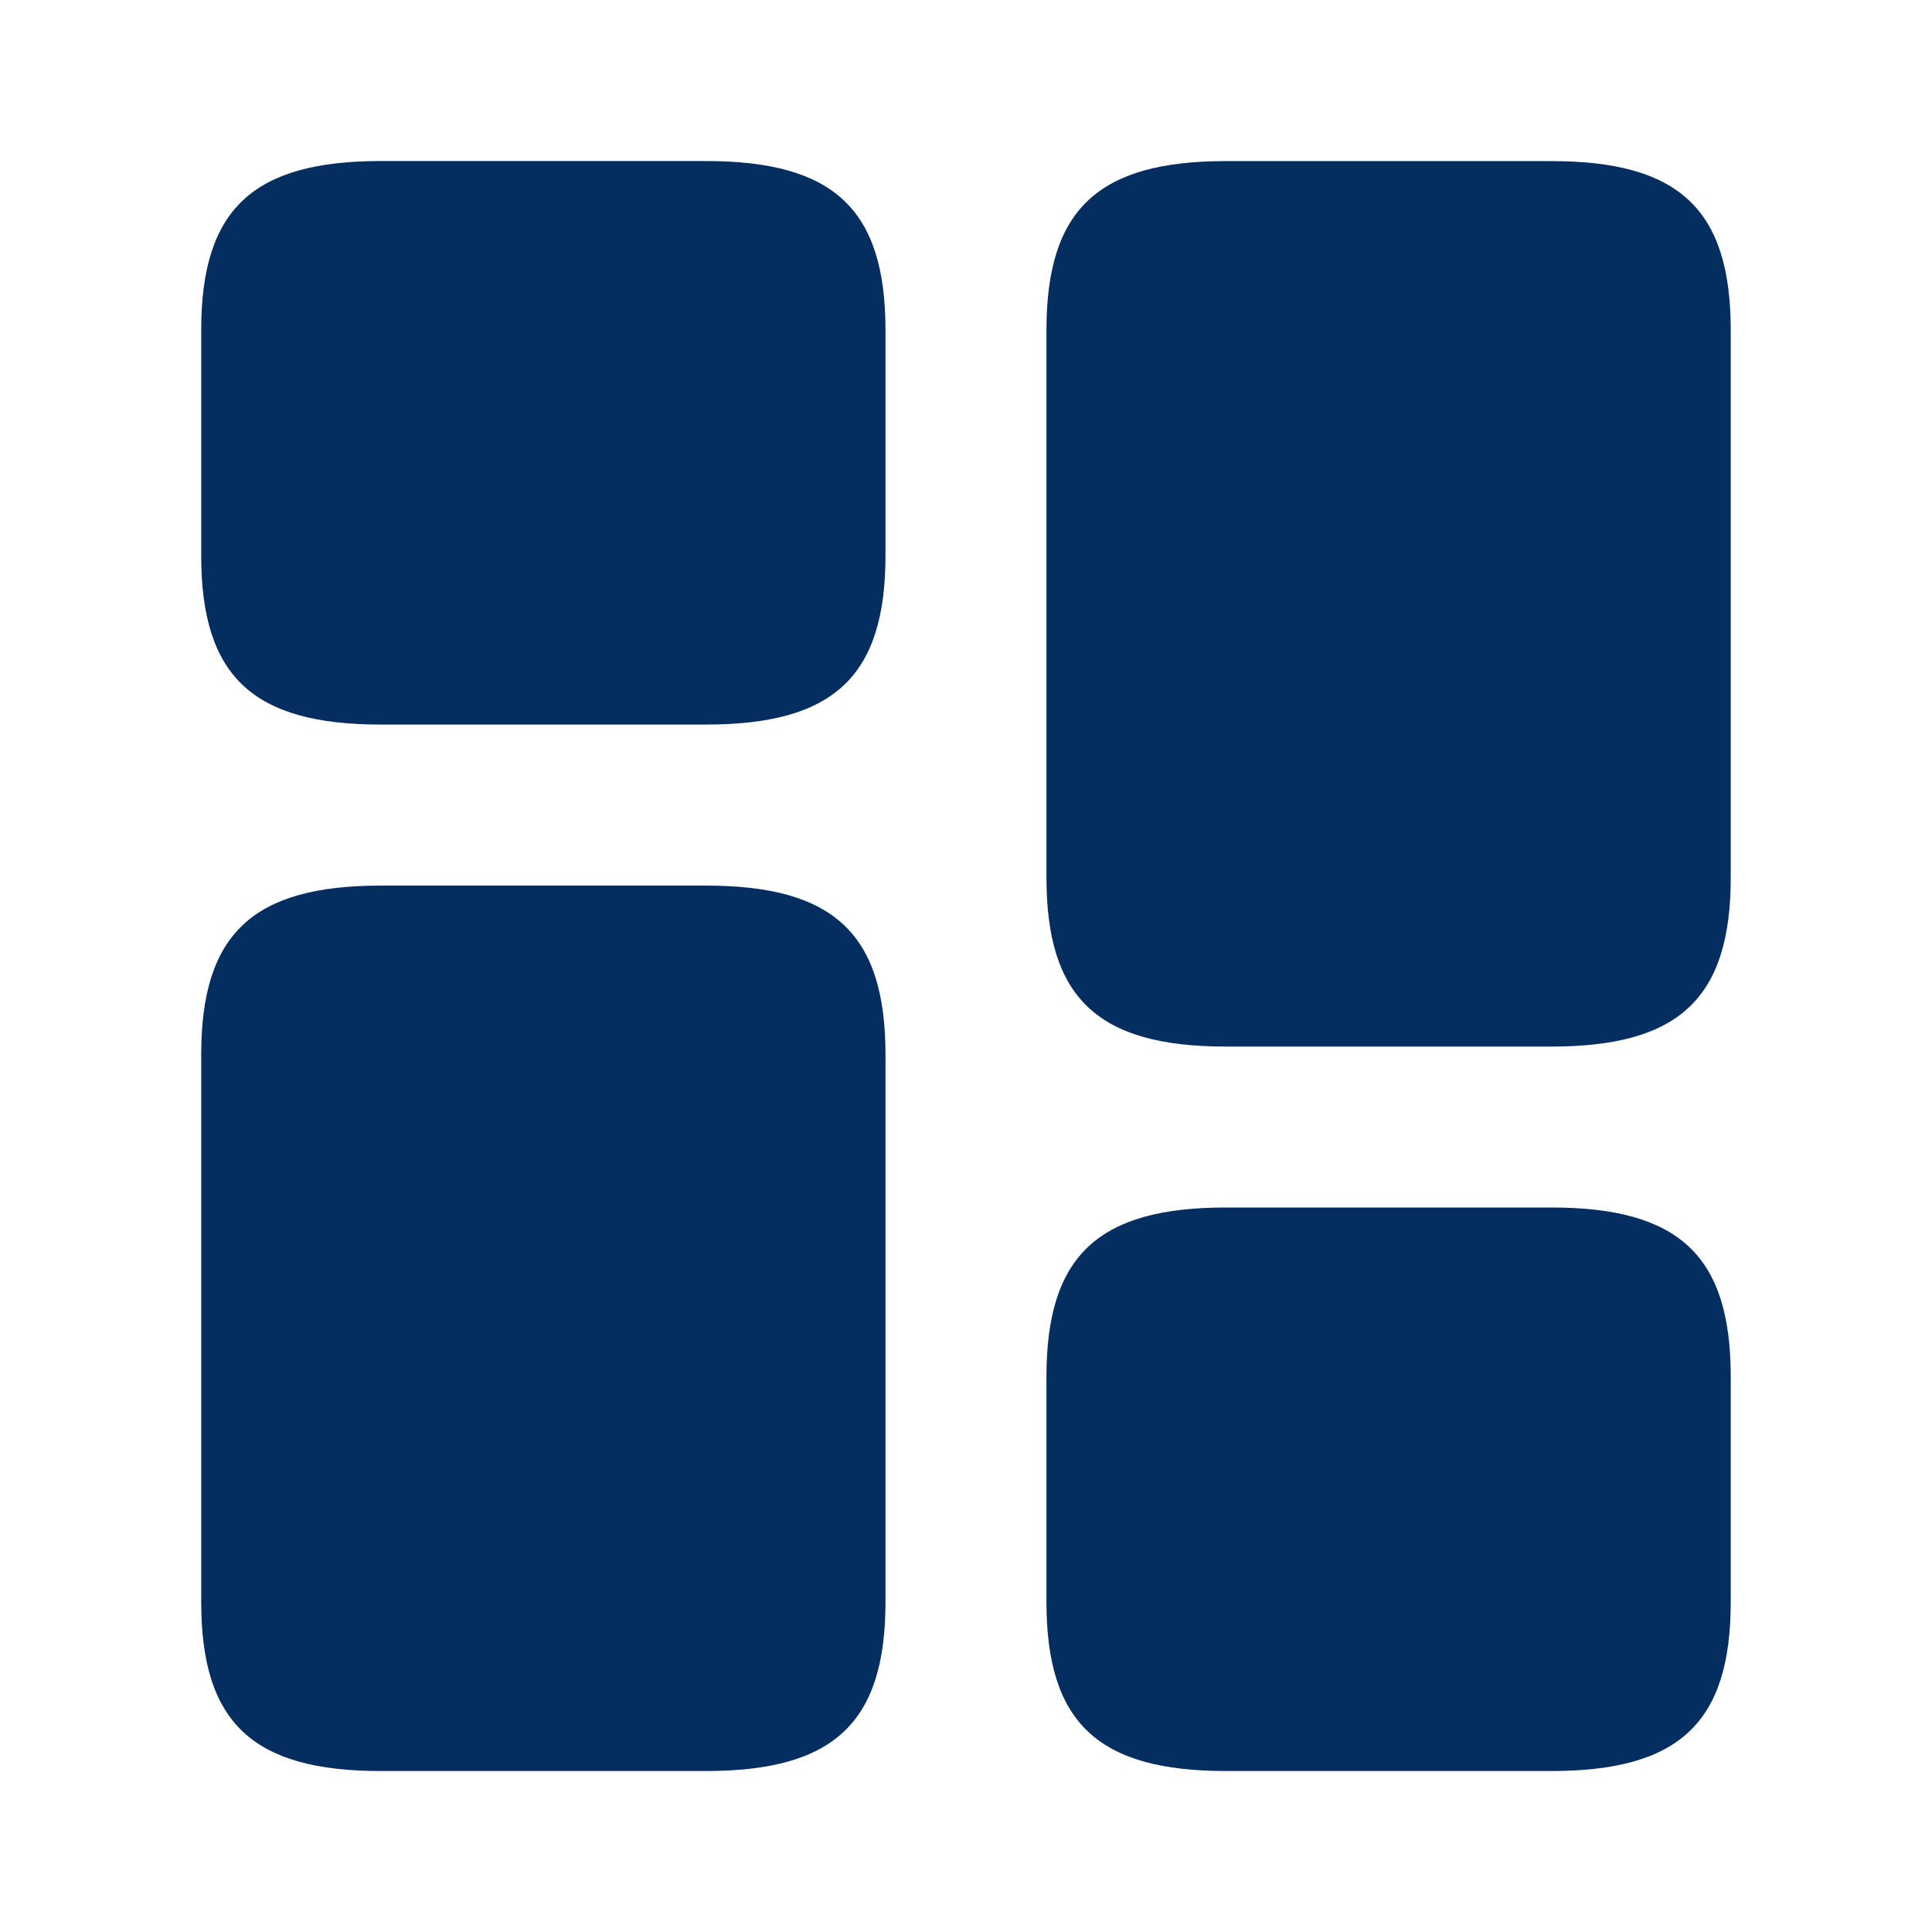 <svg width="34" height="34" viewBox="0 0 34 34" fill="none" xmlns="http://www.w3.org/2000/svg">
    <path
        d="M30.458 15.442V5.81c0-2.125-.907-2.975-3.16-2.975h-5.723c-2.252 0-3.159.85-3.159 2.975v9.633c0 2.125.907 2.975 3.16 2.975h5.723c2.252 0 3.159-.85 3.159-2.975m-14.875 3.116v9.633c0 2.125-.907 2.975-3.16 2.975H6.7c-2.252 0-3.159-.85-3.159-2.975V18.56c0-2.125.907-2.975 3.16-2.975h5.723c2.252 0 3.159.85 3.159 2.975m14.875 9.632v-3.967c0-2.125-.907-2.975-3.16-2.975h-5.723c-2.252 0-3.159.85-3.159 2.975v3.967c0 2.125.907 2.975 3.16 2.975h5.723c2.252 0 3.159-.85 3.159-2.975M15.583 9.776V5.809c0-2.125-.907-2.975-3.16-2.975H6.7c-2.252 0-3.159.85-3.159 2.975v3.967c0 2.125.907 2.975 3.16 2.975h5.723c2.252 0 3.159-.85 3.159-2.975"
        fill="#042D60" />
</svg>